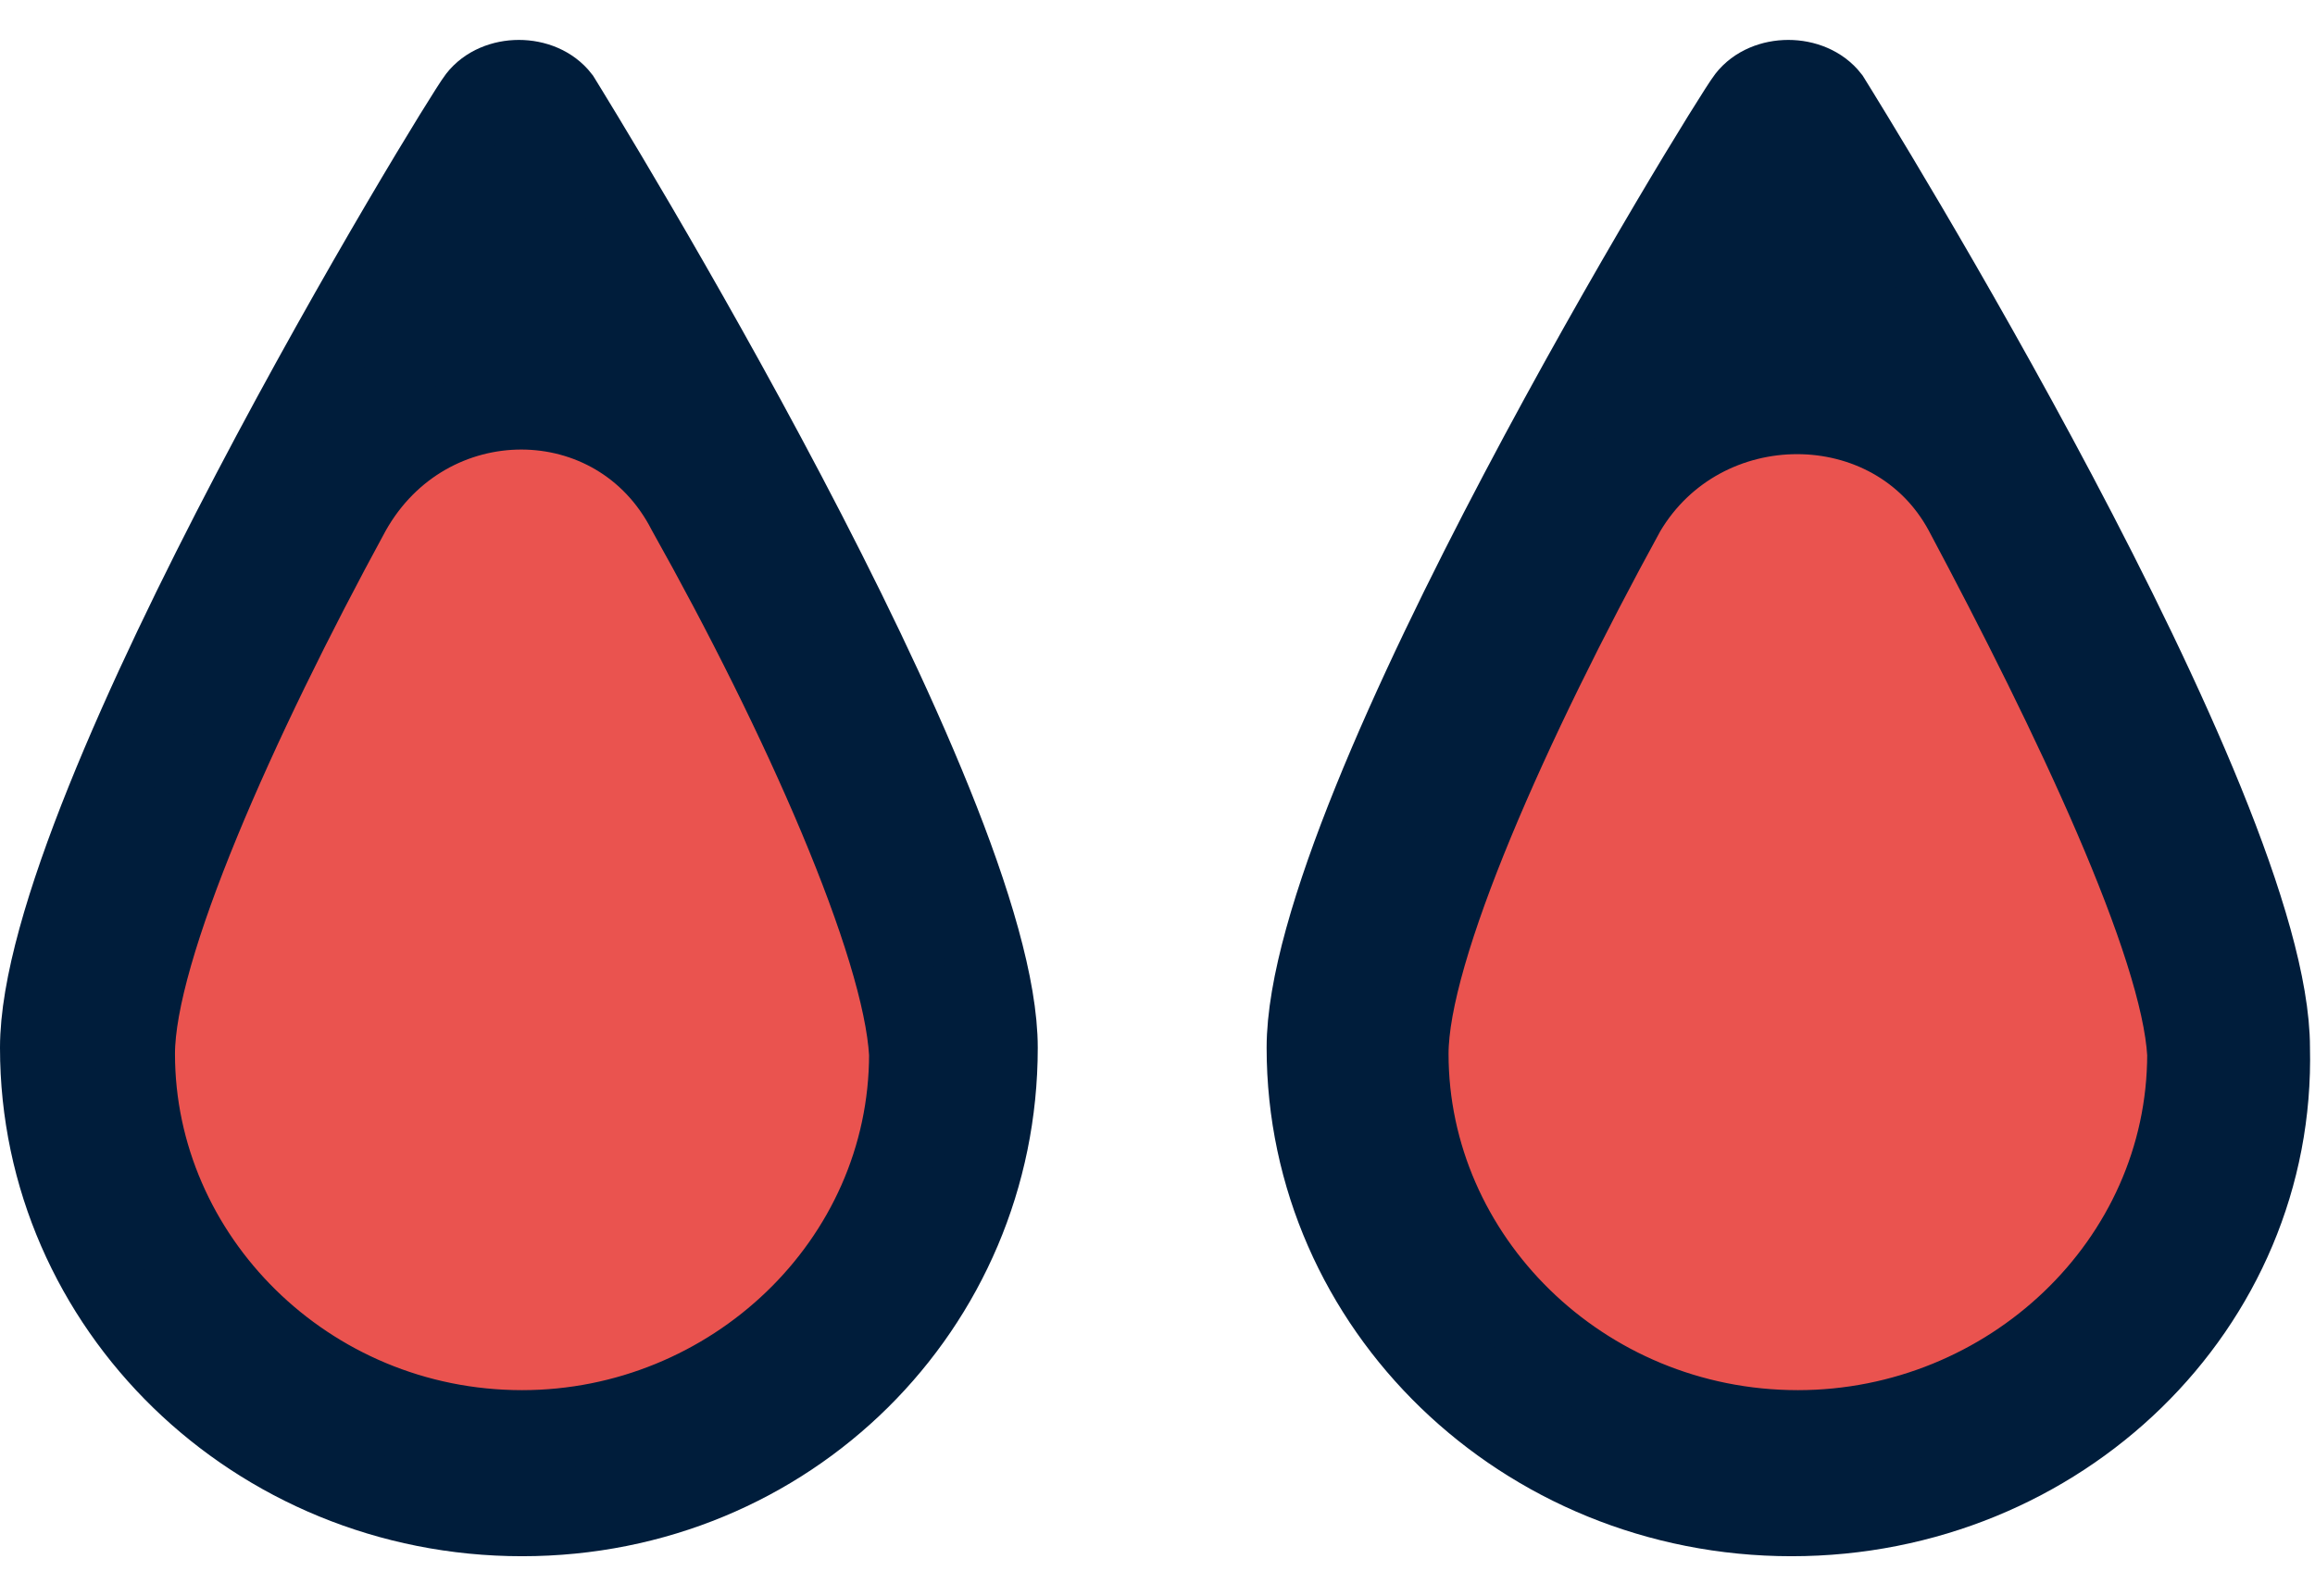 <svg width="29" height="20" viewBox="0 0 29 20" fill="none" xmlns="http://www.w3.org/2000/svg">
<path d="M12.5 13.236C12.5 15.954 9.976 18.1 6.963 18.1C3.95 18.1 1.426 15.883 1.426 13.236C1.344 11.663 3.217 8.301 4.846 5.726C5.741 4.224 8.184 4.224 9.08 5.726C10.627 8.301 12.5 11.663 12.5 13.236Z" fill="#EA534F"/>
<path d="M6.54 19C3.202 19 0.5 16.373 0.5 13.129C0.5 10.116 5.745 1.541 5.983 1.232C6.222 0.923 6.778 0.923 7.017 1.232C7.255 1.618 12.5 10.116 12.5 13.129C12.5 16.373 9.877 19 6.54 19ZM8.606 6.408C7.732 4.708 5.348 4.708 4.394 6.408C2.964 9.034 1.692 11.893 1.692 13.206C1.692 15.755 3.838 17.919 6.54 17.919C9.162 17.919 11.387 15.833 11.387 13.206C11.308 11.816 10.036 8.957 8.606 6.408Z" fill="#001D3B" stroke="#001D3B"/>
<path d="M27.51 13.236C27.51 15.954 25.182 18.1 22.403 18.1C19.624 18.1 17.296 15.883 17.296 13.236C17.296 11.663 19.023 8.301 20.45 5.726C21.276 4.224 23.53 4.224 24.356 5.726C25.783 8.301 27.51 11.663 27.51 13.236Z" fill="#EA534F"/>
<path d="M22.442 19C19.085 19 16.367 16.373 16.367 13.129C16.367 10.116 21.643 1.541 21.883 1.232C22.122 0.923 22.682 0.923 22.922 1.232C23.162 1.618 28.437 10.116 28.437 13.129C28.517 16.373 25.799 19 22.442 19ZM24.6 6.408C23.721 4.785 21.323 4.785 20.364 6.408C18.925 9.034 17.646 11.893 17.646 13.206C17.646 15.755 19.804 17.919 22.522 17.919C25.16 17.919 27.398 15.833 27.398 13.206C27.318 11.816 25.959 8.957 24.6 6.408Z" fill="#001D3B" stroke="#001D3B"/>
</svg>
